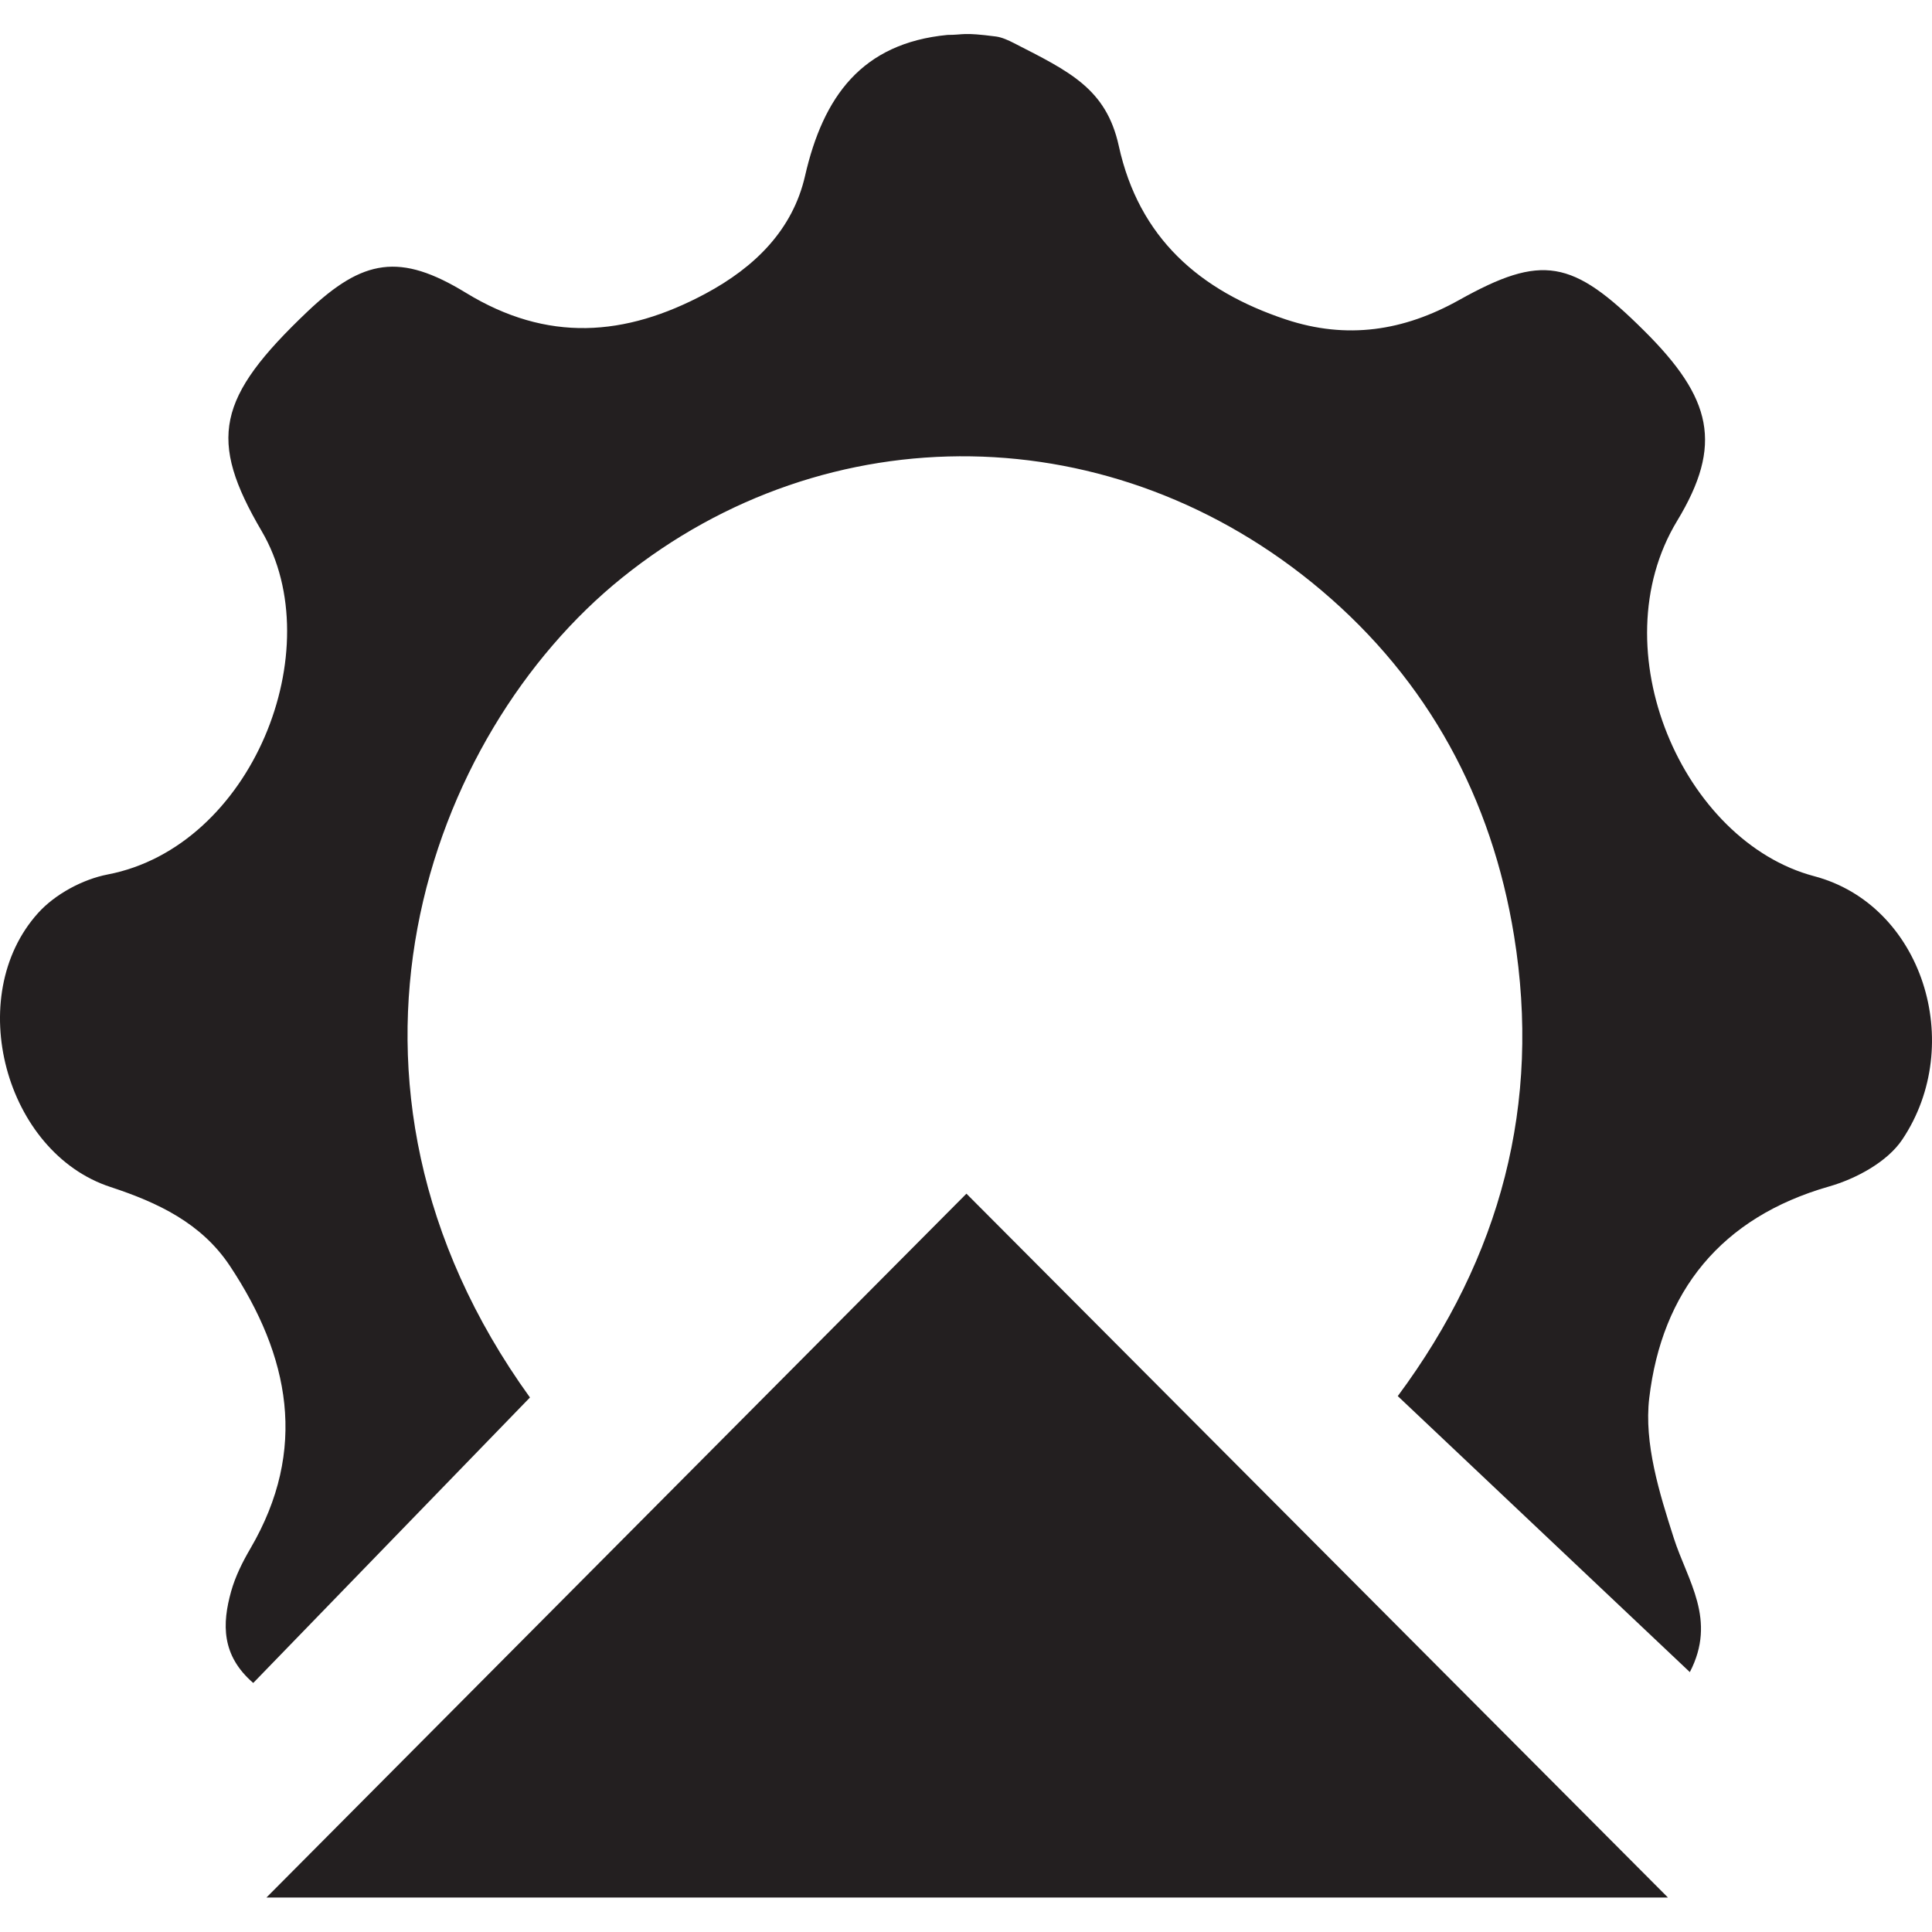<?xml version="1.0" encoding="UTF-8"?> <svg xmlns="http://www.w3.org/2000/svg" width="2500" height="2500" viewBox="0 0 2500 2500" fill="none"> <path d="M1289.06 47.273C1296.28 48.246 1305.04 52.139 1311.98 55.754C1383.96 92.596 1431.48 114.702 1447.73 188.943C1473.85 307.812 1552.22 376.214 1663.79 413.334C1742.85 439.61 1816.36 428.349 1888.19 388.17C1995.32 328.388 2034.5 335.478 2127.18 427.654C2215.55 515.381 2230 575.302 2170.11 674.151C2069.38 840.706 2177.75 1088.87 2347.54 1133.78C2487.46 1170.76 2544.43 1351.08 2461.48 1474.67C2442.17 1503.45 2401.87 1525.28 2366.86 1535.29C2226.8 1575.33 2150.52 1671.26 2134.12 1809.04C2127.18 1867.57 2147.19 1931.94 2165.8 1990.05C2183.59 2045.66 2221.94 2095.71 2186.65 2163.7C2059.79 2043.72 1935.15 1926.1 1808.71 1806.53C1942.52 1626.22 1994.34 1427.68 1959.19 1210.94C1930.43 1033.4 1848.45 881.164 1709.92 763.963C1441.76 537.208 1070.63 533.593 804.832 747.697C552.924 950.678 390.774 1399.32 685.756 1808.34C566.679 1931.24 448.159 2053.45 327.693 2177.74C286.287 2142.01 287.399 2101.13 299.07 2059.29C304.489 2039.96 313.798 2021.19 324.08 2003.68C398.972 1875.49 374.796 1754.68 297.542 1638.17C260.721 1582.7 204.309 1556.14 143.034 1535.99C6.729 1491.5 -48.016 1289.21 49.385 1181.33C71.338 1157 107.047 1137.81 139.422 1131.55C326.026 1095.68 428.151 840.011 338.67 687.358C268.919 568.489 280.313 514.825 398.138 402.907C469.834 334.922 517.77 326.859 602.805 378.855C708.265 443.364 808.861 435.718 912.932 379.967C976.708 345.766 1025.76 297.524 1041.73 227.593C1065.22 125.129 1114.96 55.893 1226.11 45.188C1248.35 45.188 1244.04 41.434 1289.06 47.273ZM2158.3 2455.38C1552.78 2455.38 946.001 2455.38 344.783 2455.38C646.851 2151.74 950.864 1846.02 1250.57 1544.61C1550.69 1845.6 1853.73 2149.79 2158.3 2455.38Z" fill="#231F20"></path> </svg> 